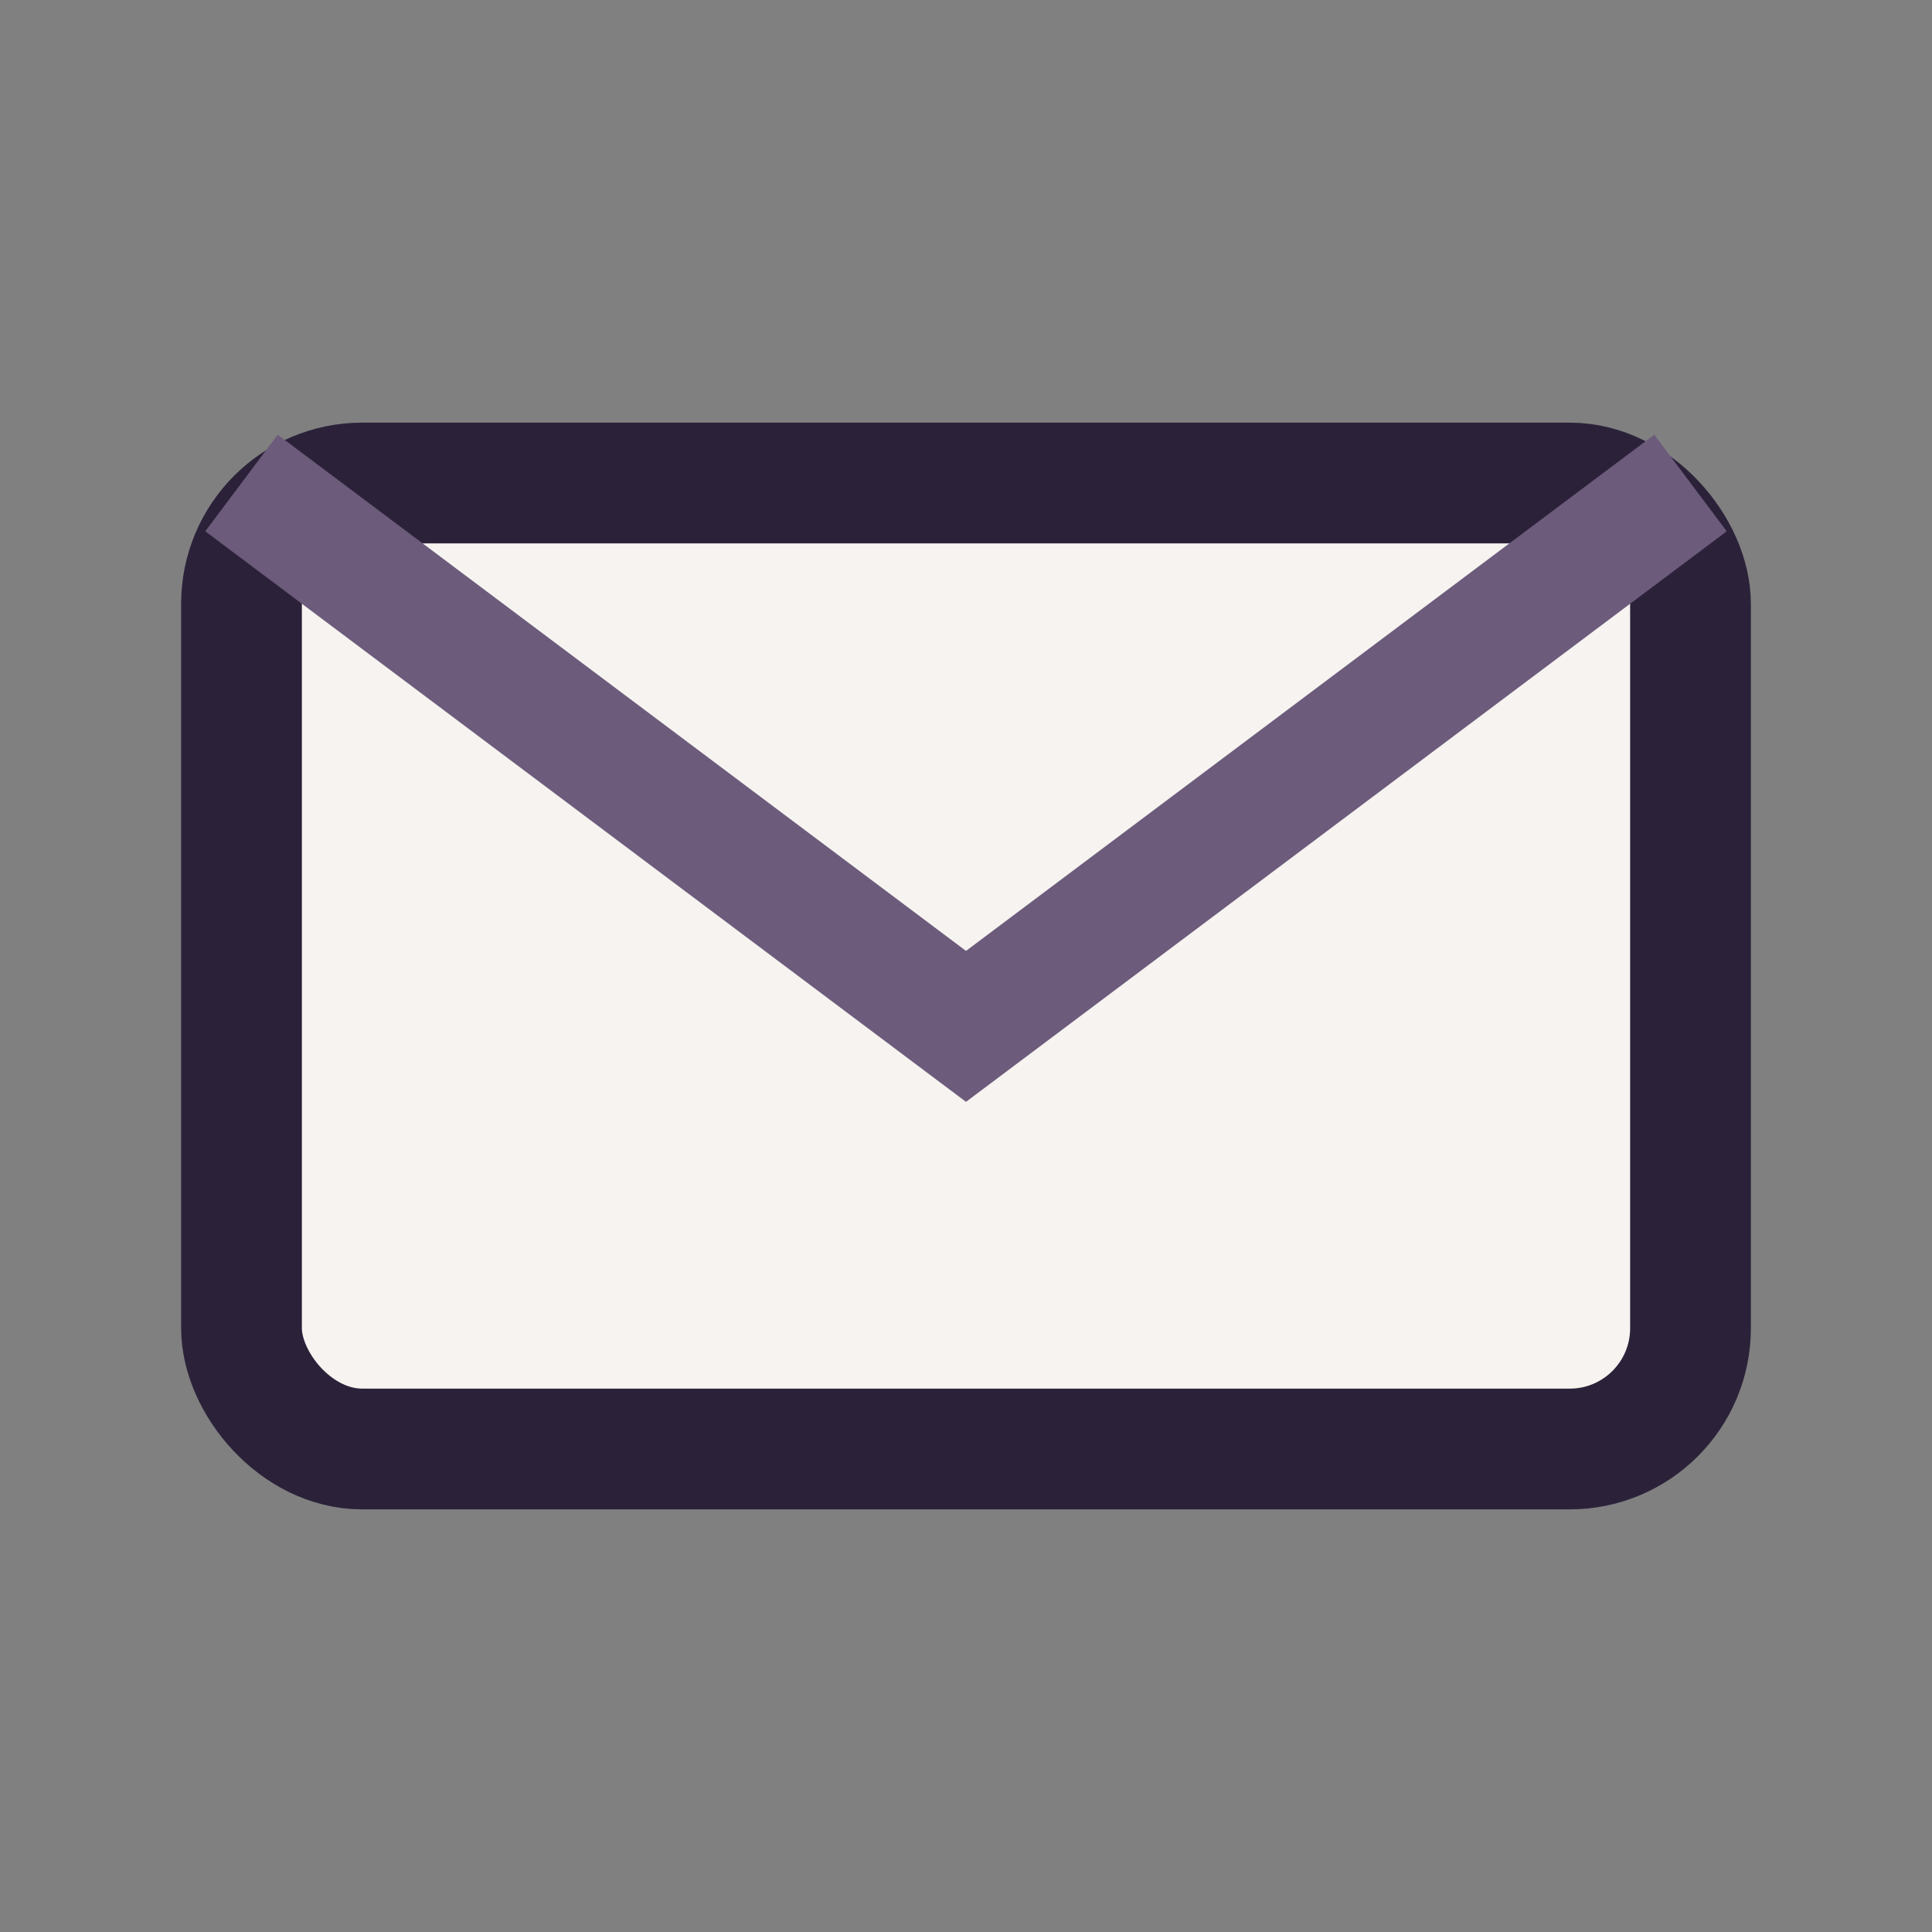 <?xml version="1.0" encoding="UTF-8"?>
<svg xmlns="http://www.w3.org/2000/svg" width="32" height="32" viewBox="0 0 32 32"><rect x="0" y="0" width="32" height="32" fill="#808080" stroke="none"/><rect x="4" y="8" width="24" height="16" rx="2" fill="#F6F3F0" stroke="#2B223A" stroke-width="2"/><path d="M4 8l12 9 12-9" stroke="#6C5B7B" stroke-width="2" fill="none"/></svg>